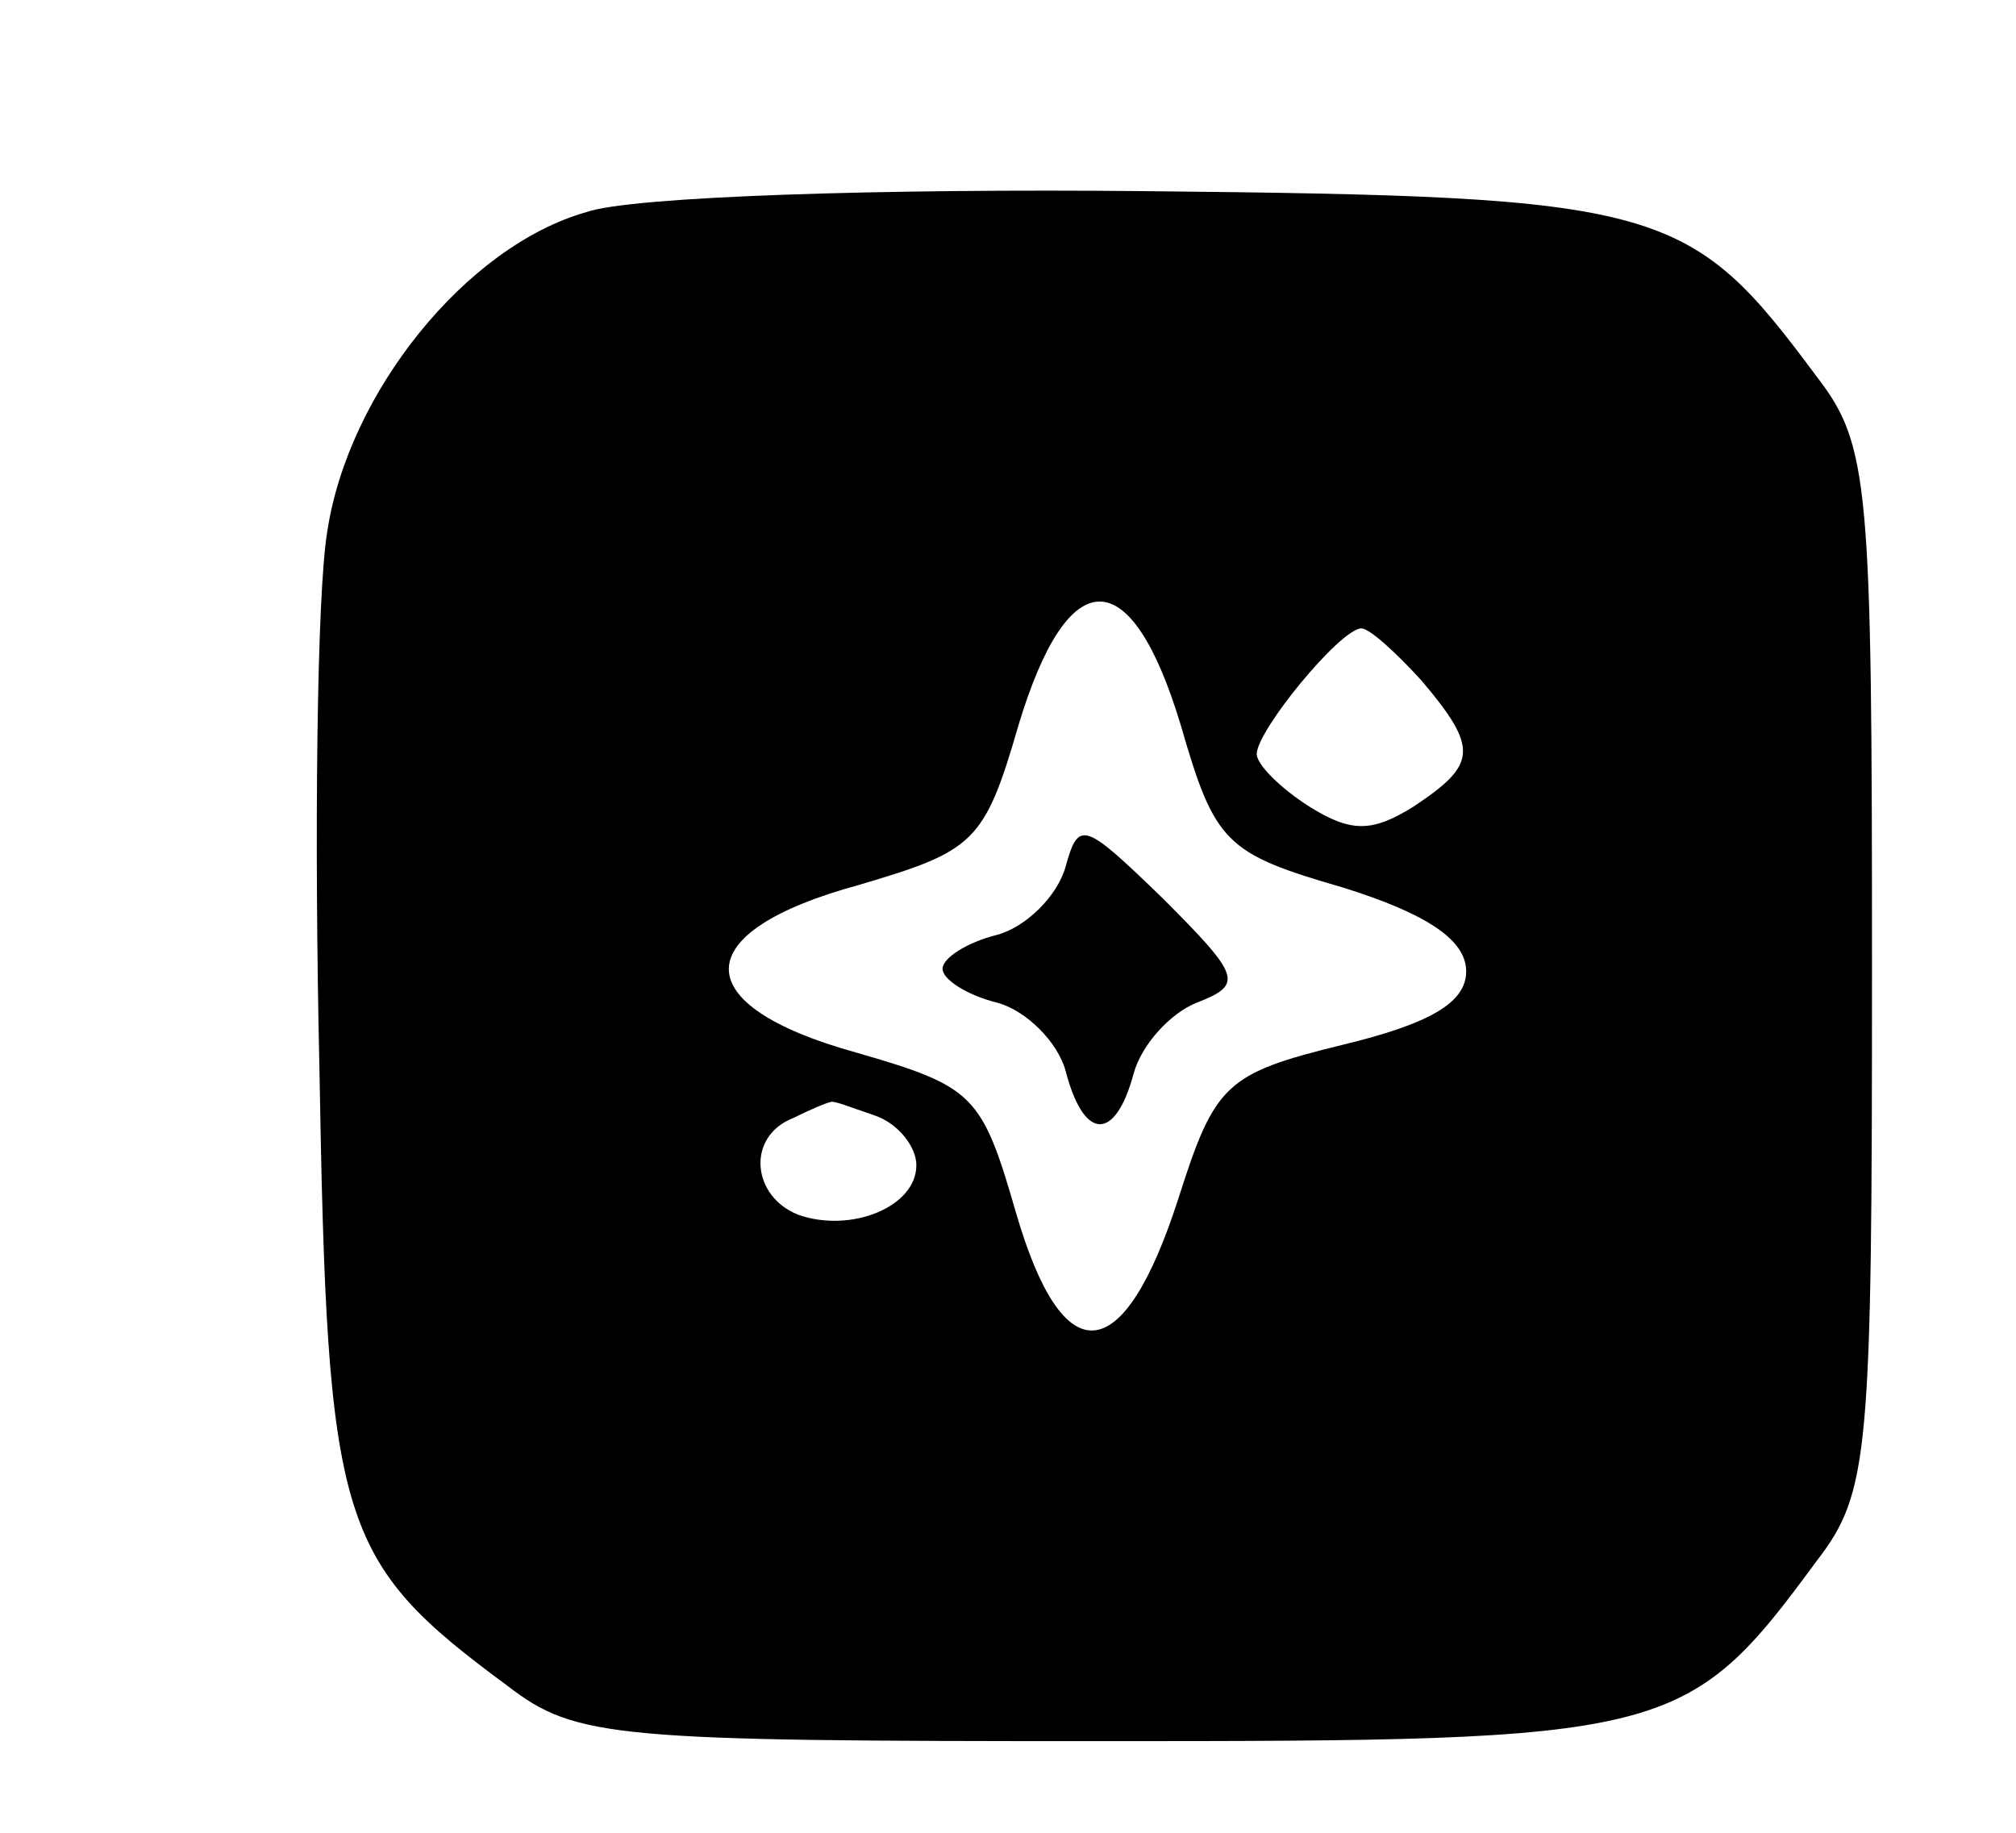 <?xml version="1.0" standalone="no"?>
<!DOCTYPE svg PUBLIC "-//W3C//DTD SVG 20010904//EN"
 "http://www.w3.org/TR/2001/REC-SVG-20010904/DTD/svg10.dtd">
<svg version="1.0" xmlns="http://www.w3.org/2000/svg"
 width="77pt" height="70pt" viewBox="0 0 77 70"
 preserveAspectRatio="xMidYMid meet">

<g transform="translate(0,70) scale(0.1,-0.1)"
fill="#000000" stroke="none">
<path d="M224 619 c-46 -13 -91 -69 -99 -122 -4 -24 -5 -116 -3 -205 3 -175 7
-188 72 -236 26 -20 41 -21 226 -21 218 0 224 1 274 69 20 26 21 41 21 226 0
185 -1 200 -21 226 -49 66 -58 69 -257 71 -100 1 -196 -2 -213 -8z m227 -196
c13 -45 17 -49 62 -62 32 -10 47 -20 47 -32 0 -12 -14 -20 -47 -28 -45 -11
-49 -15 -63 -59 -21 -65 -44 -67 -62 -5 -13 45 -16 48 -61 61 -65 18 -65 46 1
64 44 13 48 16 61 61 19 63 43 63 62 0z m92 17 c22 -26 21 -32 -3 -48 -16 -10
-24 -10 -40 0 -11 7 -20 16 -20 20 0 9 32 48 40 48 3 0 13 -9 23 -20z m-209
-166 c9 -3 16 -12 16 -19 0 -16 -25 -26 -45 -19 -18 7 -20 30 -2 37 6 3 13 6
14 6 1 1 8 -2 17 -5z"/>
<path d="M407 369 c-3 -11 -15 -23 -26 -26 -12 -3 -21 -9 -21 -13 0 -4 9 -10
21 -13 11 -3 23 -15 26 -26 7 -27 19 -27 26 -1 3 11 14 23 24 27 18 7 17 10
-13 40 -30 29 -32 30 -37 12z"/>
</g>
</svg>

